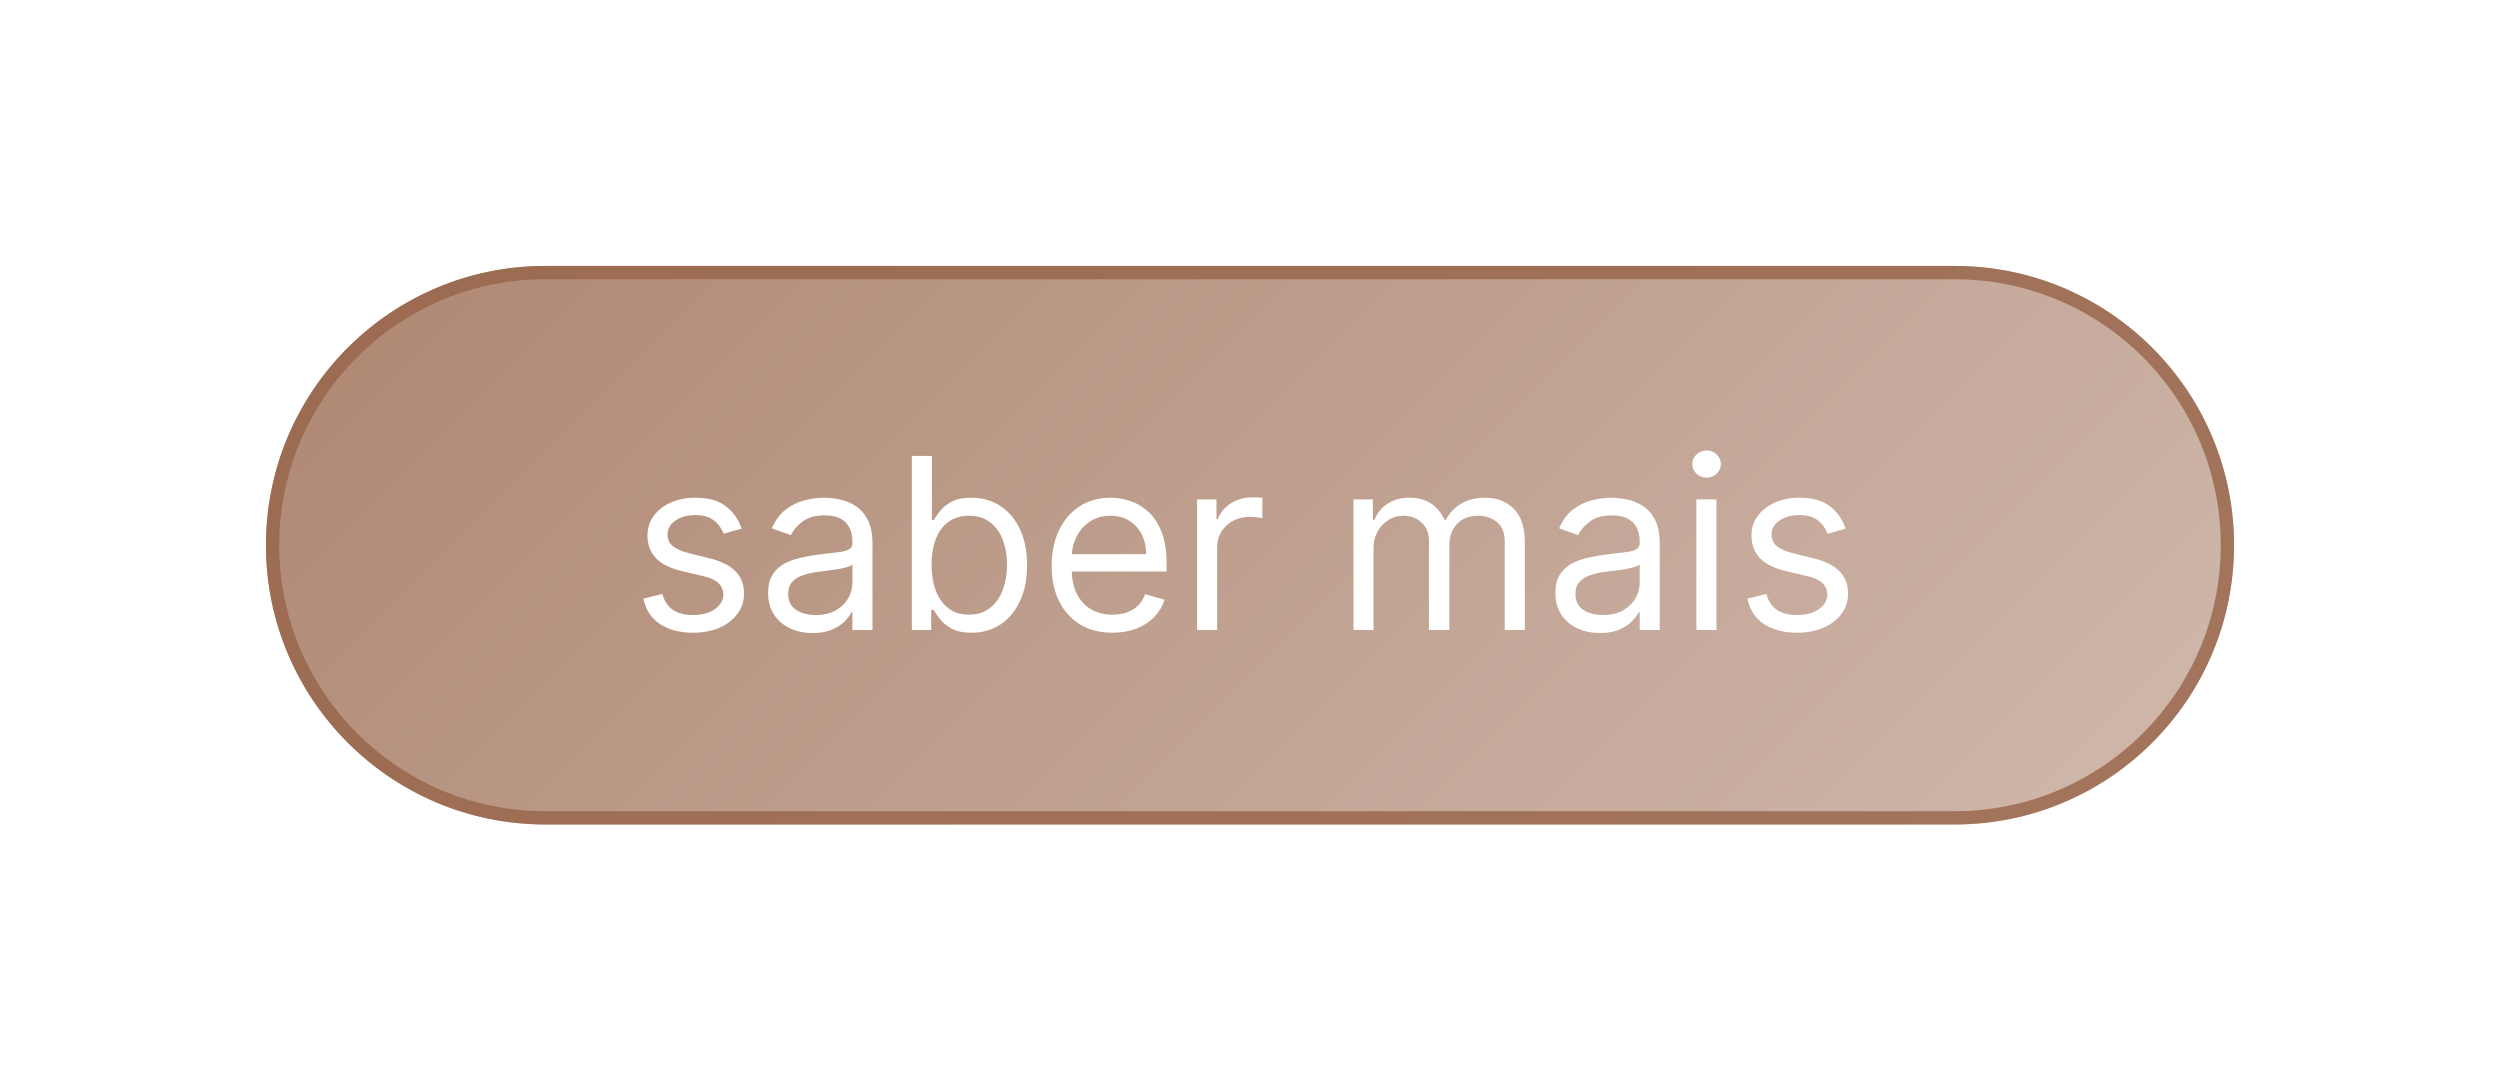 <svg width="188" height="82" viewBox="0 0 188 82" fill="none" xmlns="http://www.w3.org/2000/svg">
<g filter="url(#filter0_bd_161_39)">
<path d="M16 37C16 25.402 25.402 16 37 16H143C154.598 16 164 25.402 164 37C164 48.598 154.598 58 143 58H37C25.402 58 16 48.598 16 37Z" fill="url(#paint0_linear_161_39)" fill-opacity="0.8"/>
<path d="M16.5 37C16.5 25.678 25.678 16.5 37 16.5H143C154.322 16.5 163.5 25.678 163.5 37C163.5 48.322 154.322 57.5 143 57.5H37C25.678 57.5 16.5 48.322 16.5 37Z" stroke="url(#paint1_linear_161_39)" stroke-opacity="0.8"/>
<path d="M51.772 35.756L50.417 36.139C50.332 35.913 50.206 35.694 50.04 35.481C49.878 35.264 49.656 35.084 49.375 34.944C49.094 34.803 48.734 34.733 48.295 34.733C47.694 34.733 47.193 34.871 46.793 35.148C46.396 35.421 46.198 35.769 46.198 36.19C46.198 36.565 46.334 36.861 46.607 37.079C46.88 37.296 47.306 37.477 47.886 37.622L49.343 37.98C50.221 38.193 50.875 38.519 51.305 38.958C51.736 39.393 51.951 39.953 51.951 40.639C51.951 41.202 51.789 41.705 51.465 42.148C51.146 42.591 50.698 42.94 50.123 43.196C49.548 43.452 48.879 43.58 48.116 43.58C47.114 43.58 46.285 43.362 45.629 42.928C44.973 42.493 44.557 41.858 44.383 41.023L45.815 40.665C45.951 41.193 46.209 41.59 46.588 41.854C46.972 42.118 47.472 42.25 48.09 42.25C48.793 42.25 49.352 42.101 49.765 41.803C50.182 41.5 50.391 41.138 50.391 40.716C50.391 40.375 50.272 40.09 50.033 39.859C49.795 39.625 49.428 39.45 48.934 39.335L47.298 38.952C46.398 38.739 45.738 38.408 45.316 37.961C44.898 37.509 44.69 36.945 44.69 36.267C44.69 35.713 44.845 35.223 45.156 34.797C45.472 34.371 45.9 34.036 46.441 33.793C46.986 33.55 47.604 33.429 48.295 33.429C49.266 33.429 50.029 33.642 50.583 34.068C51.141 34.494 51.538 35.057 51.772 35.756ZM57.111 43.605C56.489 43.605 55.924 43.488 55.417 43.254C54.91 43.015 54.507 42.672 54.209 42.224C53.911 41.773 53.761 41.227 53.761 40.588C53.761 40.026 53.872 39.57 54.094 39.22C54.316 38.867 54.612 38.59 54.982 38.389C55.353 38.189 55.762 38.04 56.21 37.942C56.661 37.84 57.115 37.758 57.571 37.699C58.168 37.622 58.651 37.565 59.022 37.526C59.397 37.484 59.67 37.413 59.84 37.315C60.015 37.217 60.102 37.047 60.102 36.804V36.753C60.102 36.122 59.93 35.632 59.585 35.283C59.244 34.933 58.726 34.758 58.031 34.758C57.311 34.758 56.747 34.916 56.337 35.231C55.928 35.547 55.641 35.883 55.475 36.242L54.043 35.73C54.298 35.133 54.639 34.669 55.066 34.337C55.496 34 55.965 33.766 56.472 33.633C56.983 33.497 57.486 33.429 57.98 33.429C58.296 33.429 58.658 33.467 59.067 33.544C59.48 33.617 59.879 33.768 60.262 33.998C60.65 34.228 60.972 34.575 61.227 35.04C61.483 35.504 61.611 36.126 61.611 36.906V43.375H60.102V42.045H60.026C59.923 42.258 59.753 42.486 59.514 42.729C59.276 42.972 58.958 43.179 58.562 43.349C58.166 43.52 57.682 43.605 57.111 43.605ZM57.341 42.25C57.938 42.25 58.441 42.133 58.85 41.898C59.263 41.664 59.574 41.361 59.783 40.991C59.996 40.62 60.102 40.23 60.102 39.821V38.44C60.038 38.517 59.898 38.587 59.681 38.651C59.468 38.711 59.22 38.764 58.939 38.811C58.662 38.854 58.392 38.892 58.127 38.926C57.867 38.956 57.656 38.981 57.495 39.003C57.102 39.054 56.736 39.137 56.395 39.252C56.058 39.363 55.786 39.531 55.577 39.757C55.372 39.979 55.27 40.281 55.27 40.665C55.27 41.189 55.464 41.585 55.852 41.854C56.244 42.118 56.74 42.25 57.341 42.25ZM64.569 43.375V30.284H66.077V35.117H66.205C66.316 34.946 66.469 34.729 66.665 34.465C66.866 34.196 67.151 33.957 67.522 33.749C67.897 33.535 68.404 33.429 69.043 33.429C69.87 33.429 70.599 33.636 71.229 34.049C71.86 34.462 72.352 35.048 72.706 35.807C73.06 36.565 73.237 37.46 73.237 38.492C73.237 39.531 73.06 40.432 72.706 41.195C72.352 41.954 71.862 42.542 71.236 42.959C70.609 43.373 69.887 43.58 69.069 43.58C68.438 43.58 67.933 43.475 67.554 43.266C67.175 43.053 66.883 42.812 66.678 42.544C66.474 42.271 66.316 42.045 66.205 41.867H66.026V43.375H64.569ZM66.052 38.466C66.052 39.207 66.16 39.861 66.378 40.428C66.595 40.991 66.913 41.432 67.33 41.751C67.748 42.067 68.259 42.224 68.864 42.224C69.495 42.224 70.021 42.058 70.443 41.726C70.869 41.389 71.189 40.938 71.402 40.371C71.619 39.8 71.728 39.165 71.728 38.466C71.728 37.776 71.621 37.153 71.408 36.599C71.2 36.041 70.882 35.6 70.456 35.276C70.034 34.948 69.504 34.784 68.864 34.784C68.251 34.784 67.735 34.94 67.317 35.251C66.9 35.557 66.585 35.988 66.371 36.542C66.158 37.092 66.052 37.733 66.052 38.466ZM79.66 43.58C78.715 43.58 77.898 43.371 77.212 42.953C76.531 42.531 76.004 41.943 75.633 41.189C75.267 40.43 75.084 39.548 75.084 38.543C75.084 37.537 75.267 36.651 75.633 35.883C76.004 35.112 76.52 34.511 77.18 34.081C77.845 33.646 78.621 33.429 79.507 33.429C80.018 33.429 80.523 33.514 81.022 33.685C81.521 33.855 81.974 34.132 82.383 34.516C82.793 34.895 83.119 35.398 83.362 36.024C83.604 36.651 83.726 37.422 83.726 38.338V38.977H76.158V37.673H82.192C82.192 37.119 82.081 36.625 81.859 36.19C81.642 35.756 81.331 35.413 80.926 35.161C80.525 34.91 80.052 34.784 79.507 34.784C78.906 34.784 78.386 34.933 77.947 35.231C77.513 35.526 77.178 35.909 76.944 36.382C76.71 36.855 76.592 37.362 76.592 37.903V38.773C76.592 39.514 76.72 40.143 76.976 40.658C77.236 41.17 77.596 41.56 78.056 41.828C78.516 42.092 79.051 42.224 79.66 42.224C80.057 42.224 80.415 42.169 80.734 42.058C81.058 41.943 81.337 41.773 81.572 41.547C81.806 41.317 81.987 41.031 82.115 40.69L83.572 41.099C83.419 41.594 83.161 42.028 82.799 42.403C82.437 42.774 81.989 43.064 81.457 43.273C80.924 43.477 80.325 43.58 79.66 43.58ZM86.021 43.375V33.557H87.478V35.04H87.58C87.759 34.554 88.083 34.16 88.552 33.857C89.021 33.555 89.549 33.403 90.137 33.403C90.248 33.403 90.386 33.406 90.552 33.41C90.719 33.414 90.844 33.42 90.93 33.429V34.963C90.879 34.95 90.761 34.931 90.578 34.906C90.399 34.876 90.21 34.861 90.009 34.861C89.532 34.861 89.106 34.961 88.731 35.161C88.36 35.357 88.066 35.63 87.849 35.979C87.636 36.325 87.529 36.719 87.529 37.162V43.375H86.021ZM97.78 43.375V33.557H99.238V35.091H99.366C99.57 34.567 99.9 34.16 100.356 33.87C100.812 33.576 101.36 33.429 101.999 33.429C102.647 33.429 103.186 33.576 103.616 33.87C104.051 34.16 104.39 34.567 104.633 35.091H104.735C104.986 34.584 105.363 34.181 105.866 33.883C106.369 33.58 106.972 33.429 107.675 33.429C108.553 33.429 109.271 33.704 109.829 34.254C110.388 34.799 110.667 35.649 110.667 36.804V43.375H109.158V36.804C109.158 36.08 108.96 35.562 108.564 35.251C108.167 34.94 107.701 34.784 107.164 34.784C106.474 34.784 105.939 34.993 105.559 35.41C105.18 35.824 104.991 36.348 104.991 36.983V43.375H103.456V36.651C103.456 36.092 103.275 35.643 102.913 35.302C102.551 34.957 102.084 34.784 101.513 34.784C101.121 34.784 100.755 34.889 100.414 35.097C100.077 35.306 99.805 35.596 99.596 35.967C99.391 36.333 99.289 36.757 99.289 37.239V43.375H97.78ZM116.314 43.605C115.692 43.605 115.127 43.488 114.62 43.254C114.113 43.015 113.71 42.672 113.412 42.224C113.114 41.773 112.965 41.227 112.965 40.588C112.965 40.026 113.075 39.57 113.297 39.22C113.519 38.867 113.815 38.59 114.186 38.389C114.556 38.189 114.965 38.04 115.413 37.942C115.865 37.84 116.318 37.758 116.774 37.699C117.371 37.622 117.855 37.565 118.225 37.526C118.6 37.484 118.873 37.413 119.043 37.315C119.218 37.217 119.306 37.047 119.306 36.804V36.753C119.306 36.122 119.133 35.632 118.788 35.283C118.447 34.933 117.929 34.758 117.235 34.758C116.514 34.758 115.95 34.916 115.541 35.231C115.132 35.547 114.844 35.883 114.678 36.242L113.246 35.73C113.502 35.133 113.842 34.669 114.269 34.337C114.699 34 115.168 33.766 115.675 33.633C116.186 33.497 116.689 33.429 117.183 33.429C117.499 33.429 117.861 33.467 118.27 33.544C118.683 33.617 119.082 33.768 119.465 33.998C119.853 34.228 120.175 34.575 120.431 35.04C120.686 35.504 120.814 36.126 120.814 36.906V43.375H119.306V42.045H119.229C119.127 42.258 118.956 42.486 118.717 42.729C118.479 42.972 118.161 43.179 117.765 43.349C117.369 43.52 116.885 43.605 116.314 43.605ZM116.544 42.25C117.141 42.25 117.644 42.133 118.053 41.898C118.466 41.664 118.777 41.361 118.986 40.991C119.199 40.62 119.306 40.23 119.306 39.821V38.44C119.242 38.517 119.101 38.587 118.884 38.651C118.671 38.711 118.423 38.764 118.142 38.811C117.865 38.854 117.595 38.892 117.33 38.926C117.07 38.956 116.86 38.981 116.698 39.003C116.306 39.054 115.939 39.137 115.598 39.252C115.262 39.363 114.989 39.531 114.78 39.757C114.575 39.979 114.473 40.281 114.473 40.665C114.473 41.189 114.667 41.585 115.055 41.854C115.447 42.118 115.943 42.25 116.544 42.25ZM123.567 43.375V33.557H125.076V43.375H123.567ZM124.334 31.921C124.04 31.921 123.787 31.82 123.574 31.62C123.365 31.42 123.261 31.179 123.261 30.898C123.261 30.616 123.365 30.376 123.574 30.175C123.787 29.975 124.04 29.875 124.334 29.875C124.629 29.875 124.88 29.975 125.089 30.175C125.302 30.376 125.408 30.616 125.408 30.898C125.408 31.179 125.302 31.42 125.089 31.62C124.88 31.82 124.629 31.921 124.334 31.921ZM134.793 35.756L133.438 36.139C133.353 35.913 133.227 35.694 133.061 35.481C132.899 35.264 132.678 35.084 132.396 34.944C132.115 34.803 131.755 34.733 131.316 34.733C130.715 34.733 130.215 34.871 129.814 35.148C129.418 35.421 129.22 35.769 129.22 36.19C129.22 36.565 129.356 36.861 129.629 37.079C129.901 37.296 130.328 37.477 130.907 37.622L132.365 37.98C133.242 38.193 133.896 38.519 134.327 38.958C134.757 39.393 134.972 39.953 134.972 40.639C134.972 41.202 134.811 41.705 134.487 42.148C134.167 42.591 133.72 42.94 133.144 43.196C132.569 43.452 131.9 43.58 131.137 43.58C130.136 43.58 129.307 43.362 128.651 42.928C127.994 42.493 127.579 41.858 127.404 41.023L128.836 40.665C128.972 41.193 129.23 41.59 129.61 41.854C129.993 42.118 130.494 42.25 131.112 42.25C131.815 42.25 132.373 42.101 132.786 41.803C133.204 41.5 133.413 41.138 133.413 40.716C133.413 40.375 133.293 40.09 133.055 39.859C132.816 39.625 132.45 39.45 131.955 39.335L130.319 38.952C129.42 38.739 128.759 38.408 128.338 37.961C127.92 37.509 127.711 36.945 127.711 36.267C127.711 35.713 127.867 35.223 128.178 34.797C128.493 34.371 128.921 34.036 129.463 33.793C130.008 33.55 130.626 33.429 131.316 33.429C132.288 33.429 133.051 33.642 133.605 34.068C134.163 34.494 134.559 35.057 134.793 35.756Z" fill="white"/>
</g>
<defs>
<filter id="filter0_bd_161_39" x="0" y="0" width="188" height="82" filterUnits="userSpaceOnUse" color-interpolation-filters="sRGB">
<feFlood flood-opacity="0" result="BackgroundImageFix"/>
<feGaussianBlur in="BackgroundImageFix" stdDeviation="5"/>
<feComposite in2="SourceAlpha" operator="in" result="effect1_backgroundBlur_161_39"/>
<feColorMatrix in="SourceAlpha" type="matrix" values="0 0 0 0 0 0 0 0 0 0 0 0 0 0 0 0 0 0 127 0" result="hardAlpha"/>
<feOffset dx="4" dy="4"/>
<feGaussianBlur stdDeviation="10"/>
<feComposite in2="hardAlpha" operator="out"/>
<feColorMatrix type="matrix" values="0 0 0 0 0.208 0 0 0 0 0.188 0 0 0 0 0.09 0 0 0 0.4 0"/>
<feBlend mode="normal" in2="effect1_backgroundBlur_161_39" result="effect2_dropShadow_161_39"/>
<feBlend mode="normal" in="SourceGraphic" in2="effect2_dropShadow_161_39" result="shape"/>
</filter>
<linearGradient id="paint0_linear_161_39" x1="2.408" y1="16" x2="203.052" y2="216.084" gradientUnits="userSpaceOnUse">
<stop stop-color="#976449"/>
<stop offset="0.661" stop-color="#D2BCB0"/>
<stop offset="1" stop-color="white"/>
</linearGradient>
<linearGradient id="paint1_linear_161_39" x1="2.408" y1="16" x2="-16.499" y2="-13.255" gradientUnits="userSpaceOnUse">
<stop stop-color="#976449"/>
<stop offset="0.661" stop-color="#D2BCB0"/>
<stop offset="1" stop-color="white"/>
</linearGradient>
</defs>
</svg>
